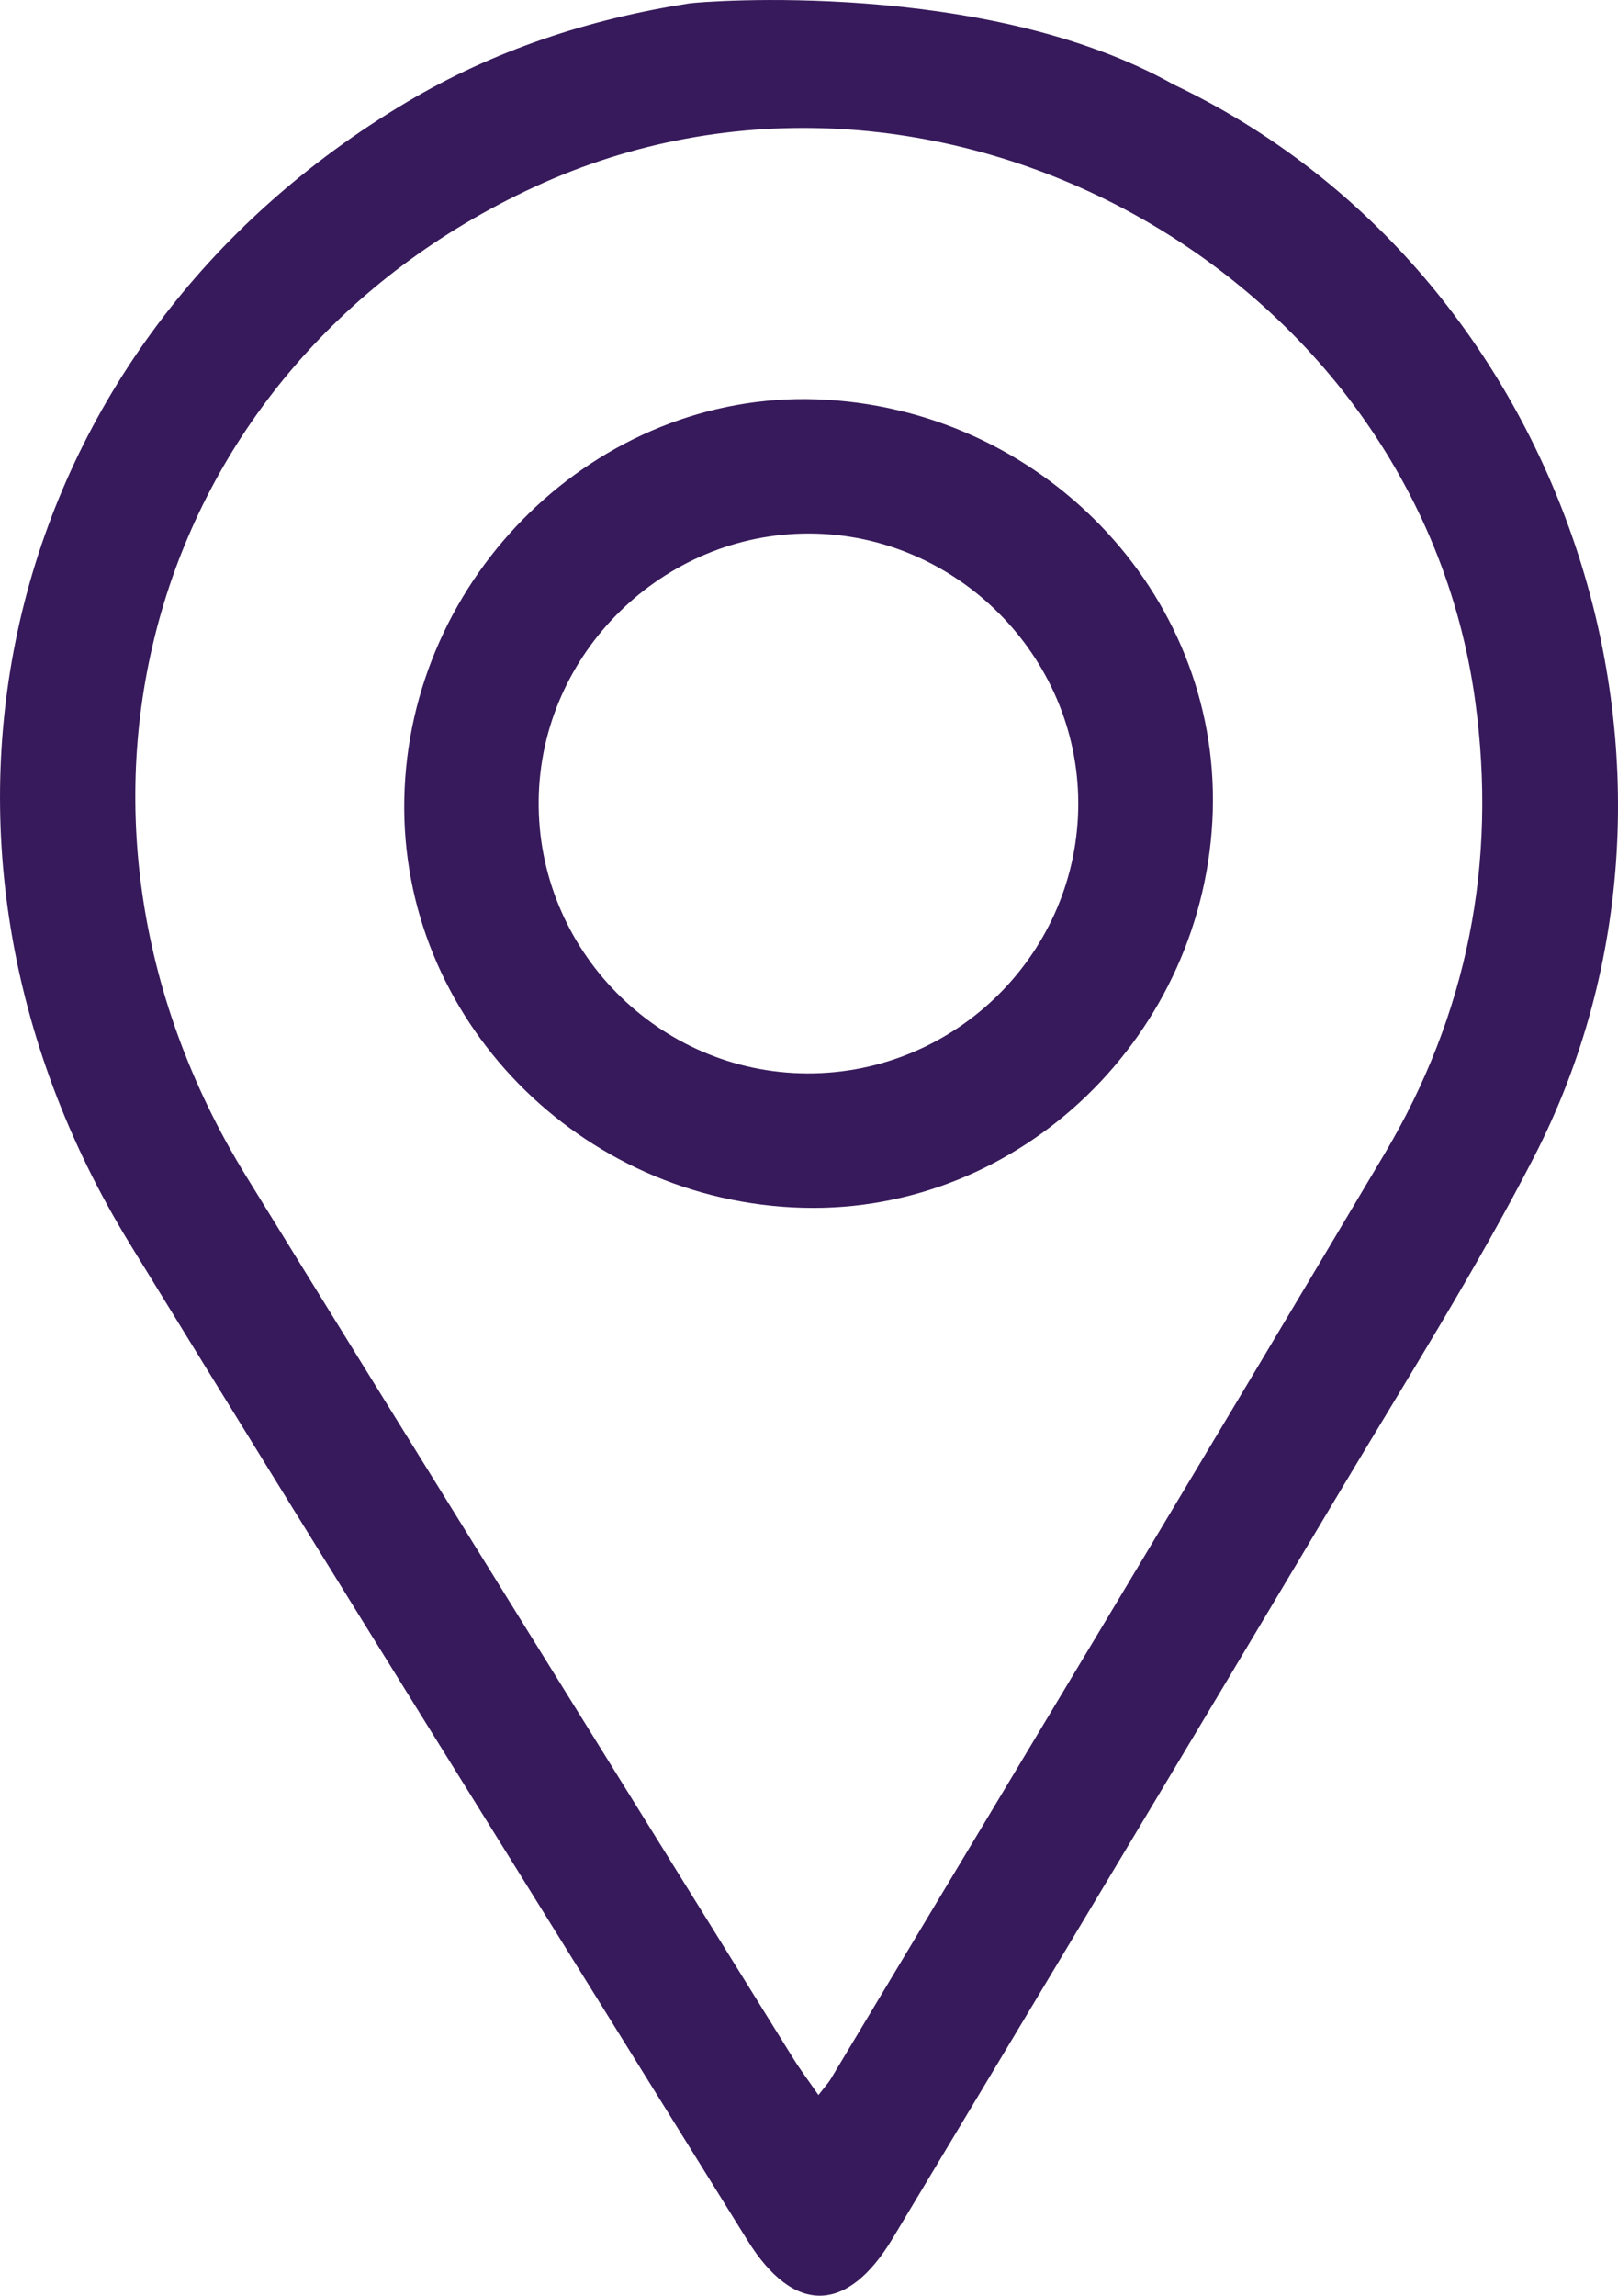 <?xml version="1.0" encoding="UTF-8"?> <svg xmlns="http://www.w3.org/2000/svg" id="Laag_2" viewBox="0 0 339.74 481.96"><defs><style>.cls-1{fill:#371a5b;stroke-width:0px;}</style></defs><g id="Object"><path class="cls-1" d="M246.5,17.78c82.32,39.17,117.3,144.1,75.58,225.17-12.34,23.98-26.84,46.87-40.67,70.07-31.21,52.36-62.58,104.61-93.95,156.87-9.57,15.95-20.78,16.1-30.52.43-43.26-69.67-86.74-139.21-129.63-209.11C-25.19,175.67.06,72.23,85.45,21.42,103.74,10.54,123.66,4,144.67.72c2.74-.43,62.32-5.19,101.82,17.06ZM171.86,439.83c1.4-1.82,2.06-2.52,2.54-3.31,38.79-64.71,77.75-129.33,116.27-194.2,17.41-29.33,23.75-60.98,19.09-95.13C297.38,56.44,195.63.66,112.16,39.27,31.56,76.55,4.29,170.07,51.77,247.07c38.12,61.82,76.53,123.45,114.84,185.15,1.45,2.33,3.12,4.53,5.24,7.61Z"></path><path class="cls-1" d="M254.66,170.14c-1.36,46.95-40.22,84.63-86.05,83.42-46.97-1.24-84.62-39.83-83.72-85.81.92-47.03,40.63-85.53,86.56-83.92,47.04,1.64,84.52,40.53,83.2,86.32ZM170.01,112.01c-30.83-.12-56.53,25.16-56.9,55.97-.37,31.35,25.08,57.25,56.38,57.37,31.36.12,57.03-25.52,56.92-56.85-.11-30.84-25.59-56.37-56.4-56.49Z"></path></g></svg> 